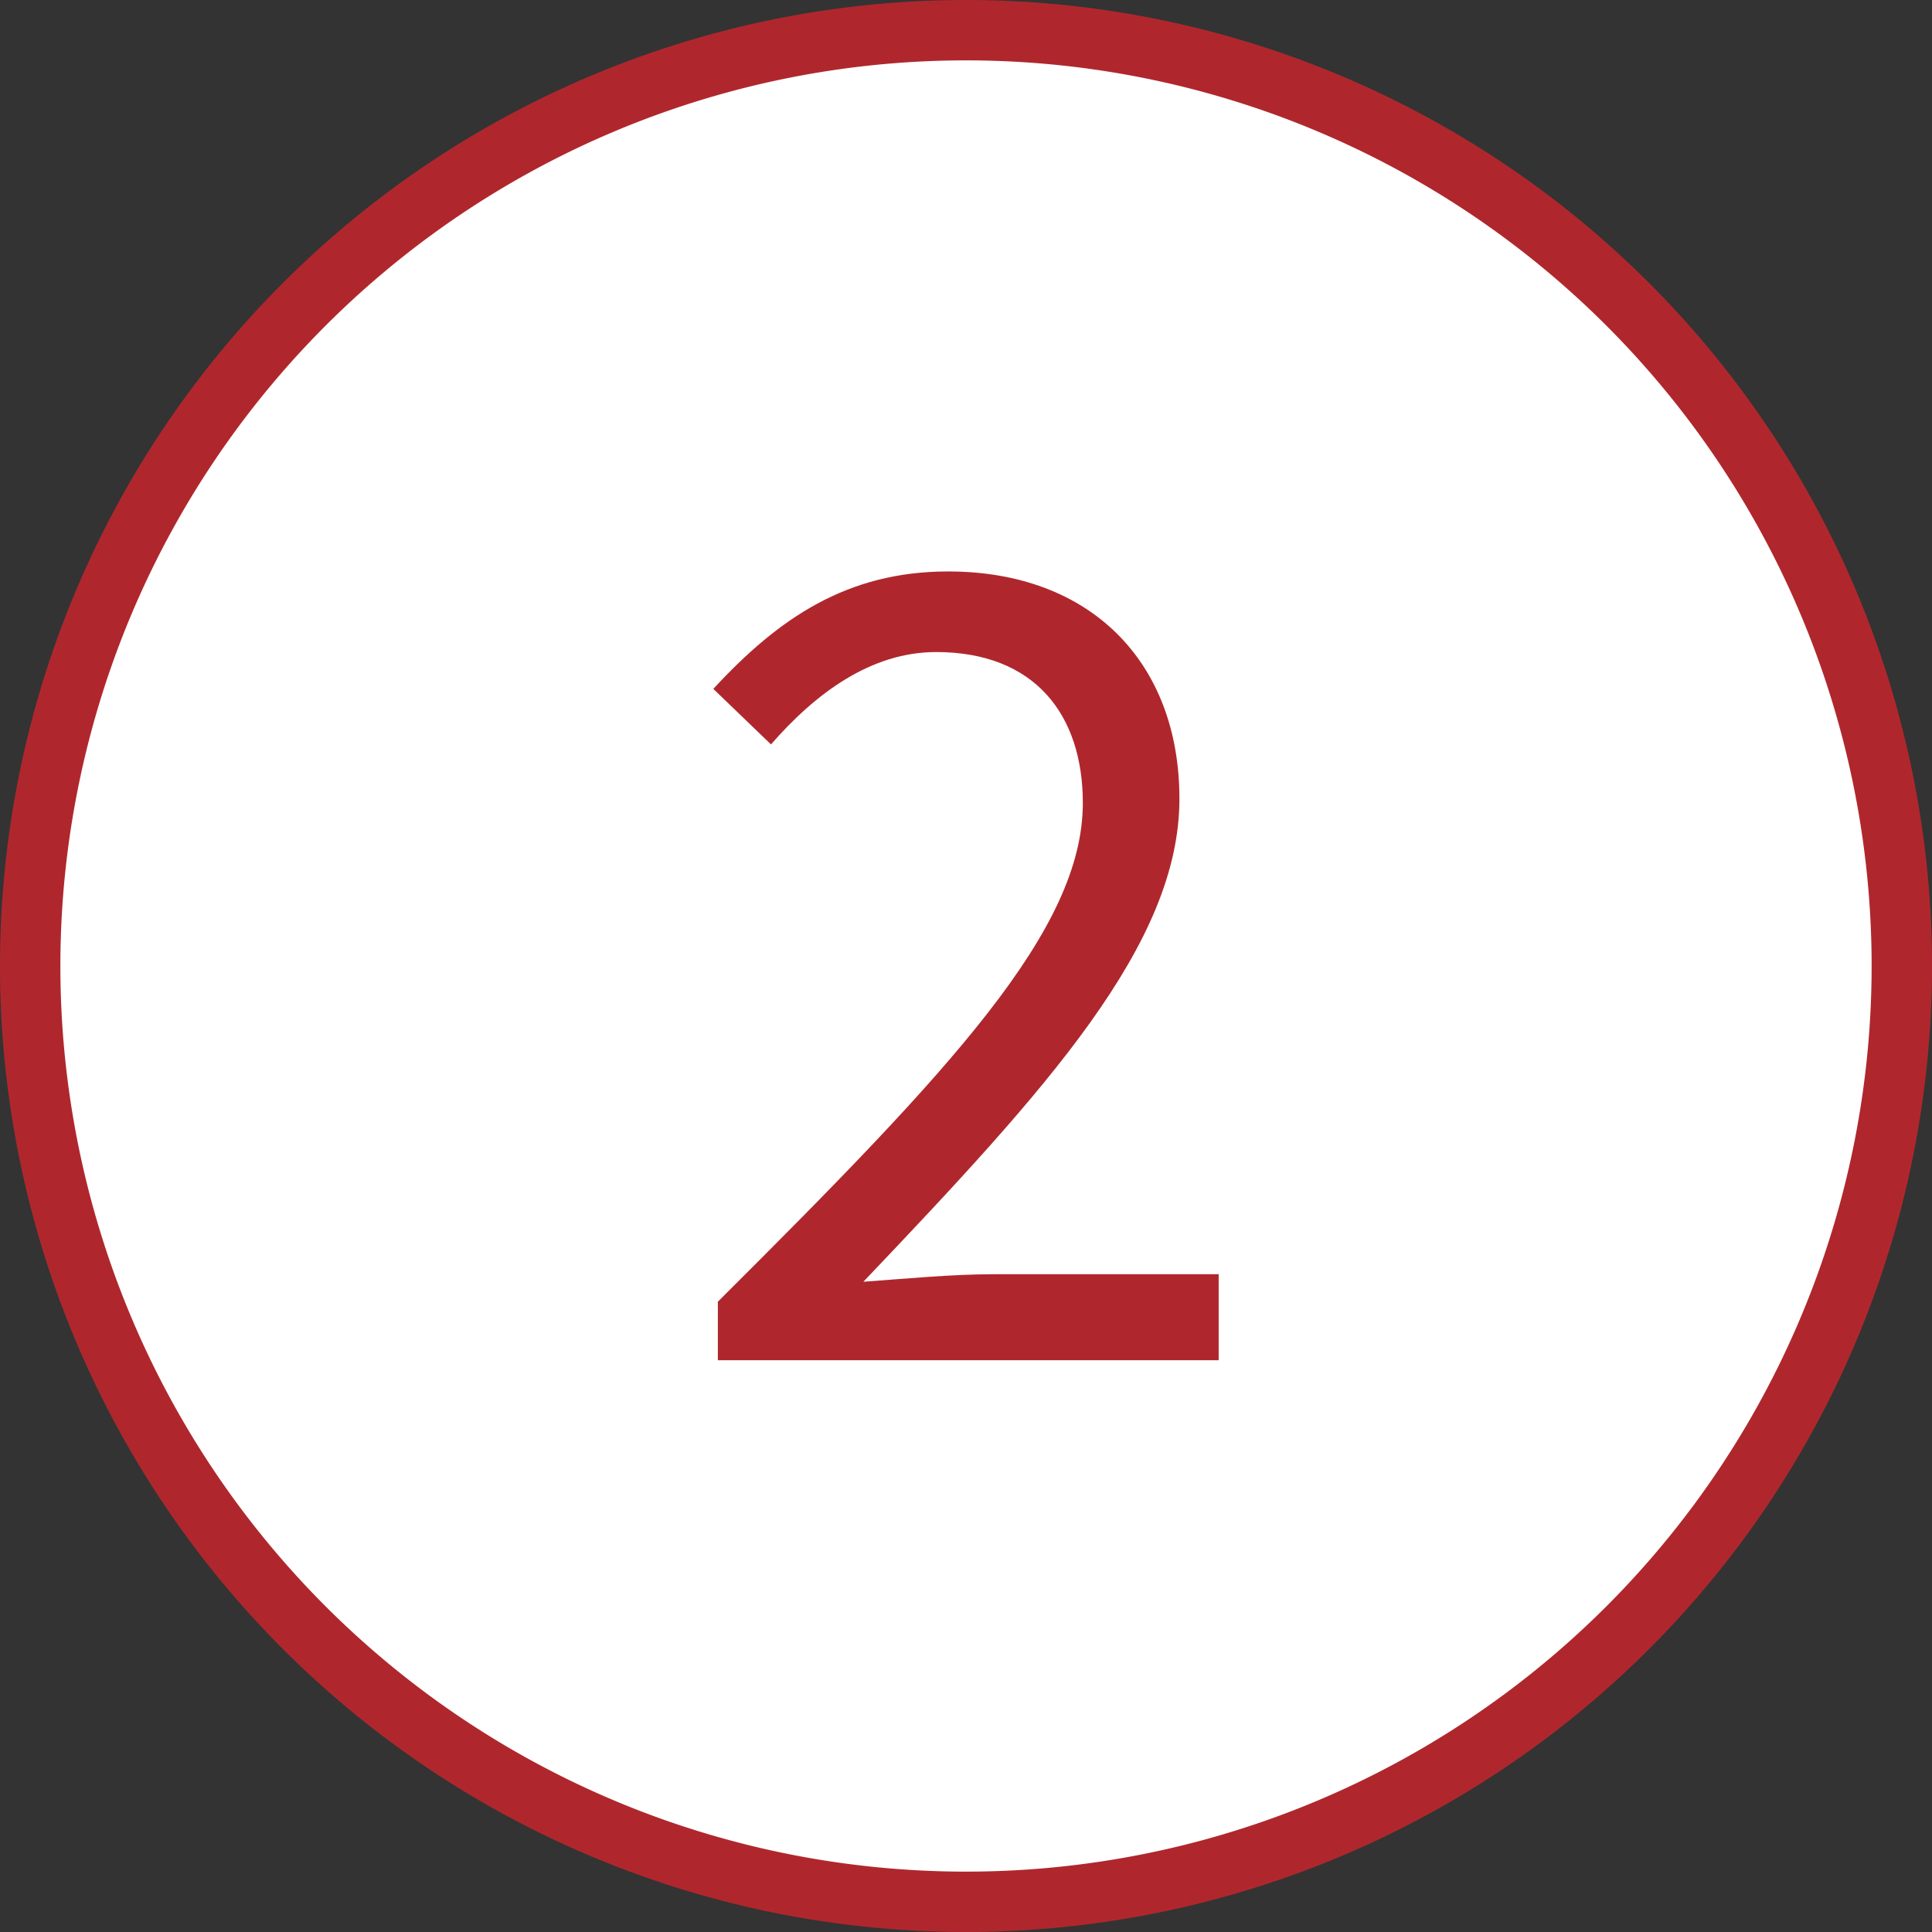 <svg xmlns="http://www.w3.org/2000/svg" viewBox="0 0 64 64"><rect x="0" y="0" width="64" height="64" fill="#333333" stroke="none"/><defs><style>.cls-1{fill:#fff;}.cls-2{fill:#af272d;}</style></defs><g id="レイヤー_2" data-name="レイヤー 2"><g id="レイヤー_2-2" data-name="レイヤー 2"><g id="丸で囲まれた番号"><circle class="cls-1" cx="32" cy="32" r="31"/><path class="cls-2" d="M32,2A30,30,0,1,1,2,32,30,30,0,0,1,32,2m0-2A32,32,0,1,0,64,32,32,32,0,0,0,32,0Z"/></g><path class="cls-2" d="M23.78,43.12c7.73-7.7,12.09-12.31,12.09-16.52,0-2.91-1.58-5-4.86-5-2.16,0-4,1.37-5.47,3.06l-1.91-1.84c2.16-2.34,4.43-3.89,7.78-3.89,4.71,0,7.66,3,7.66,7.53,0,4.82-4.39,9.61-10.47,16,1.37-.1,2.95-.25,4.32-.25h7.45v2.85H23.78Z"/></g></g></svg>